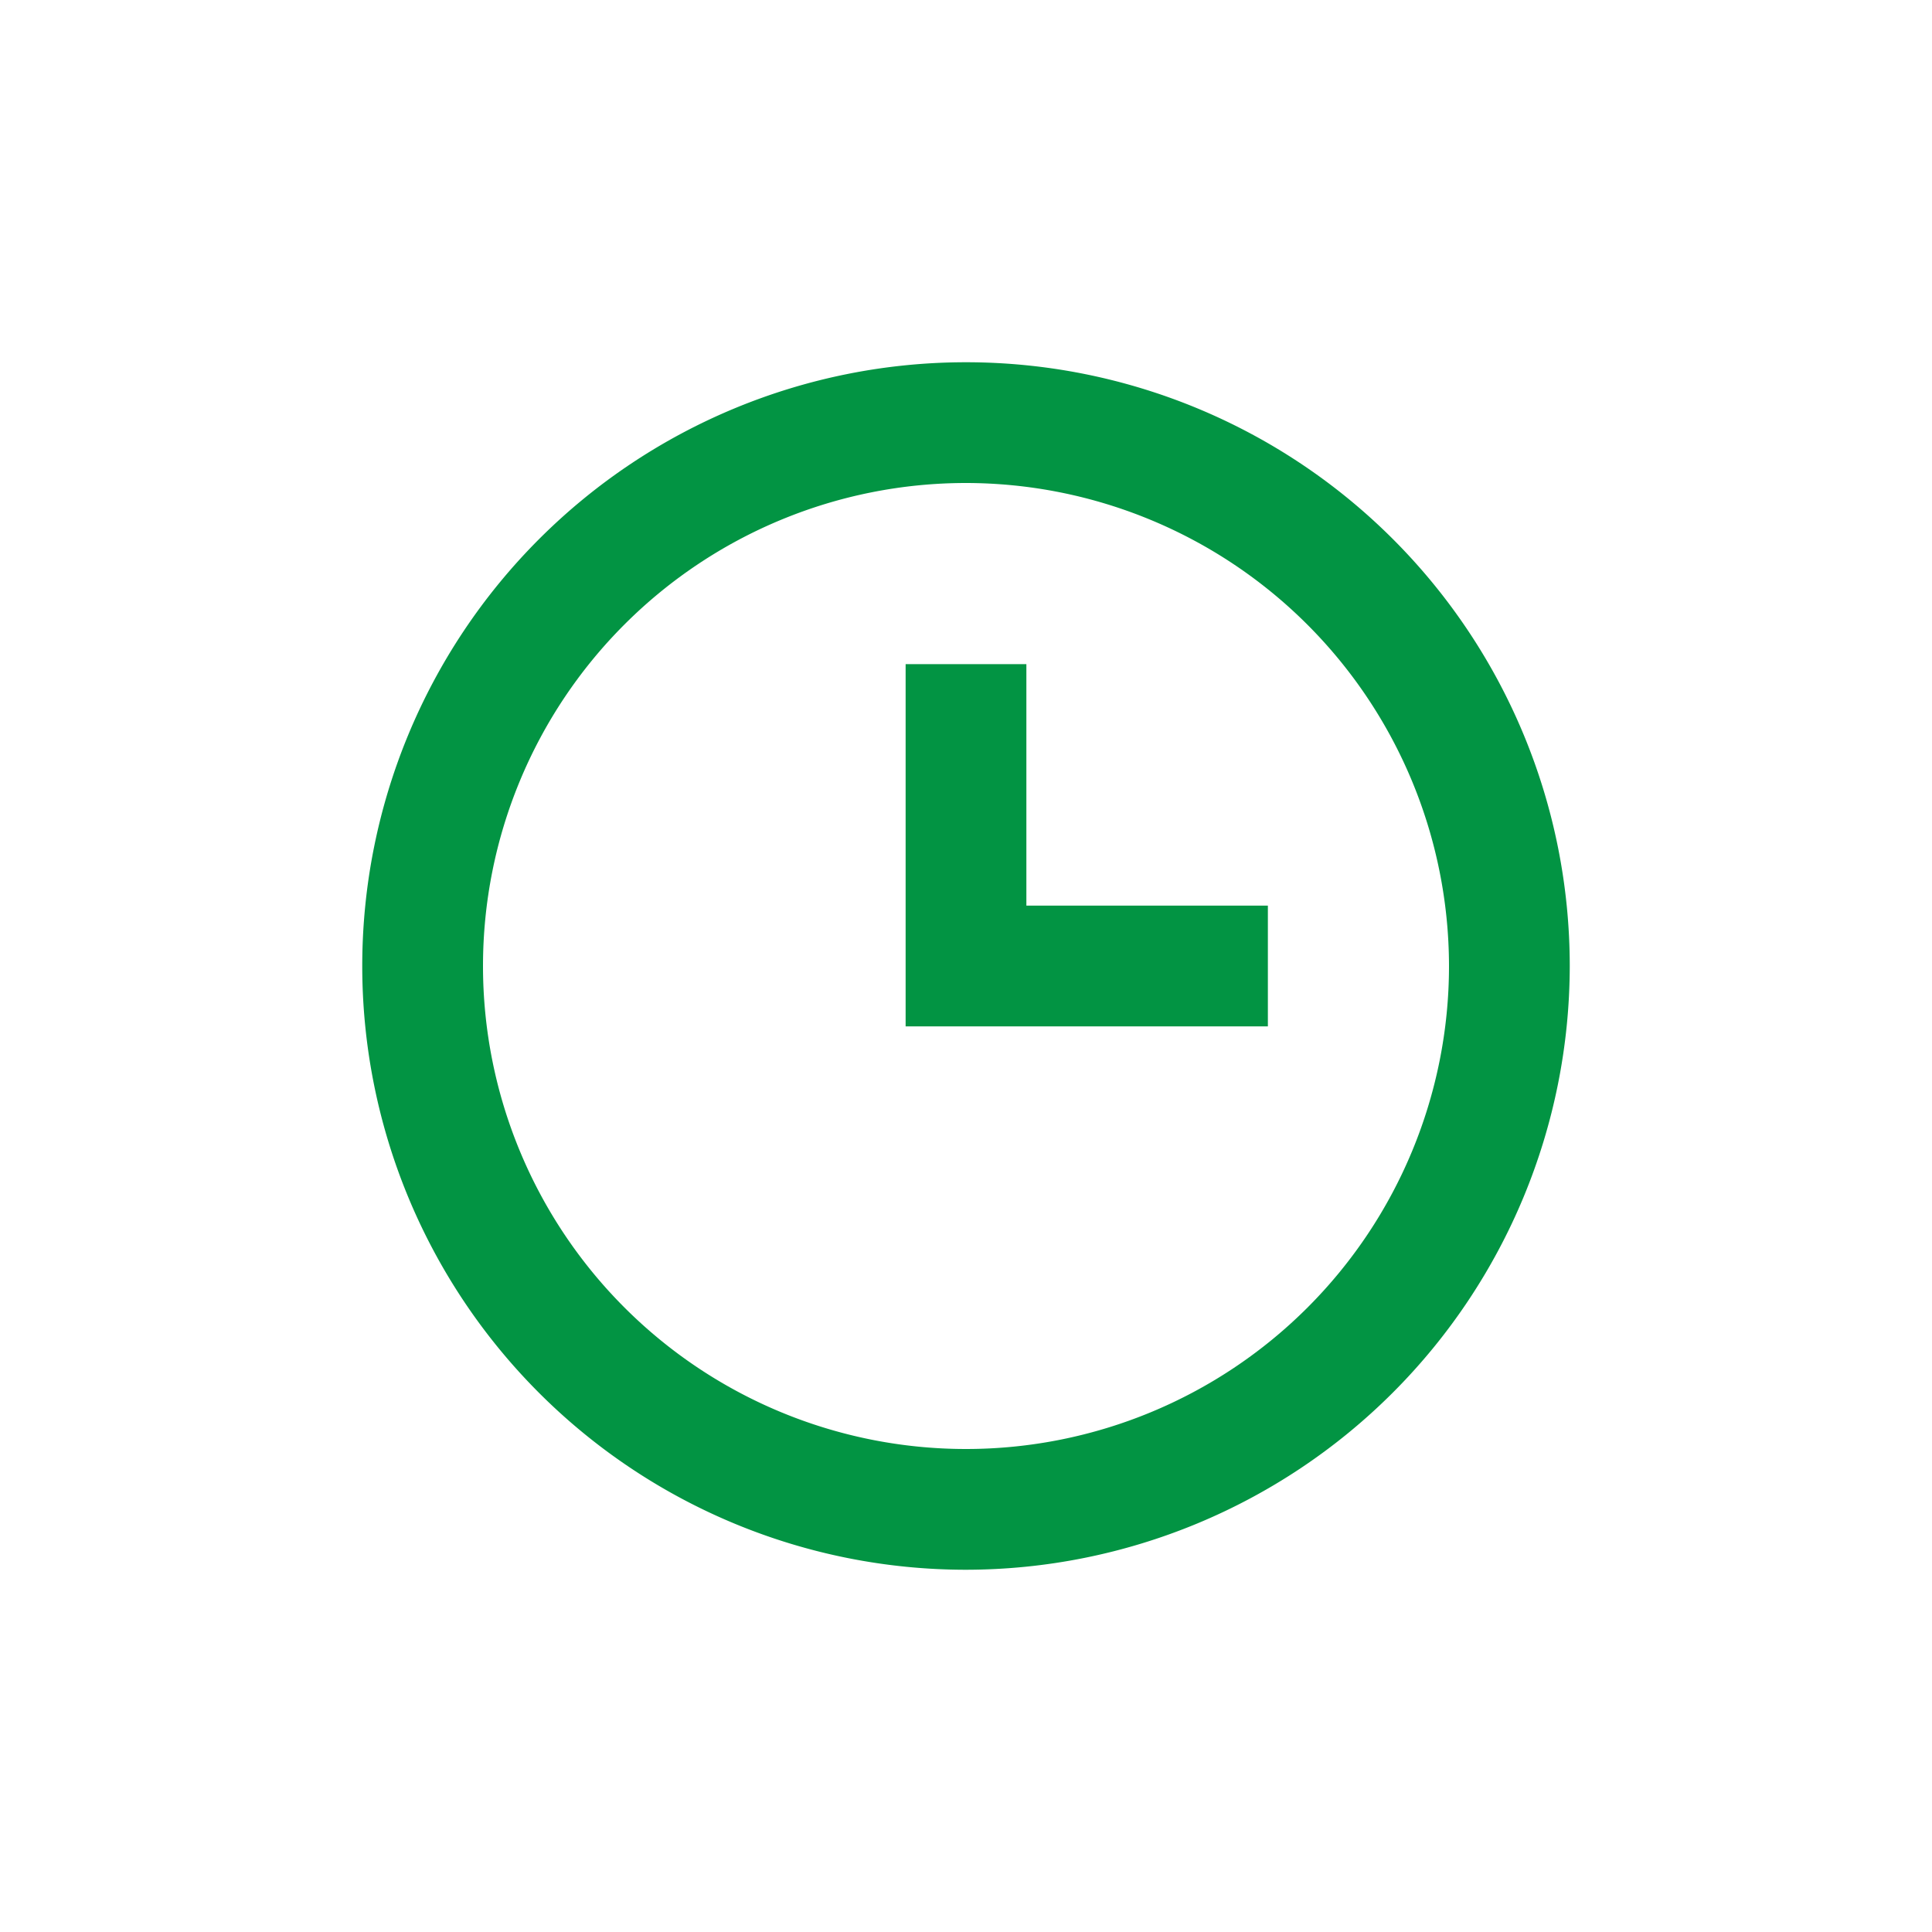 <svg fill="none" xmlns="http://www.w3.org/2000/svg" viewBox="0 0 24 24"><path d="M12 19.5a7.5 7.5 0 1 1 7.5-7.5 7.508 7.508 0 0 1-7.5 7.5ZM12 6a6 6 0 1 0 6 6 6.007 6.007 0 0 0-6-6Zm3.75 6.75h-4.5v-4.5h1.5v3h3v1.5Z" fill="#029443"/></svg>
